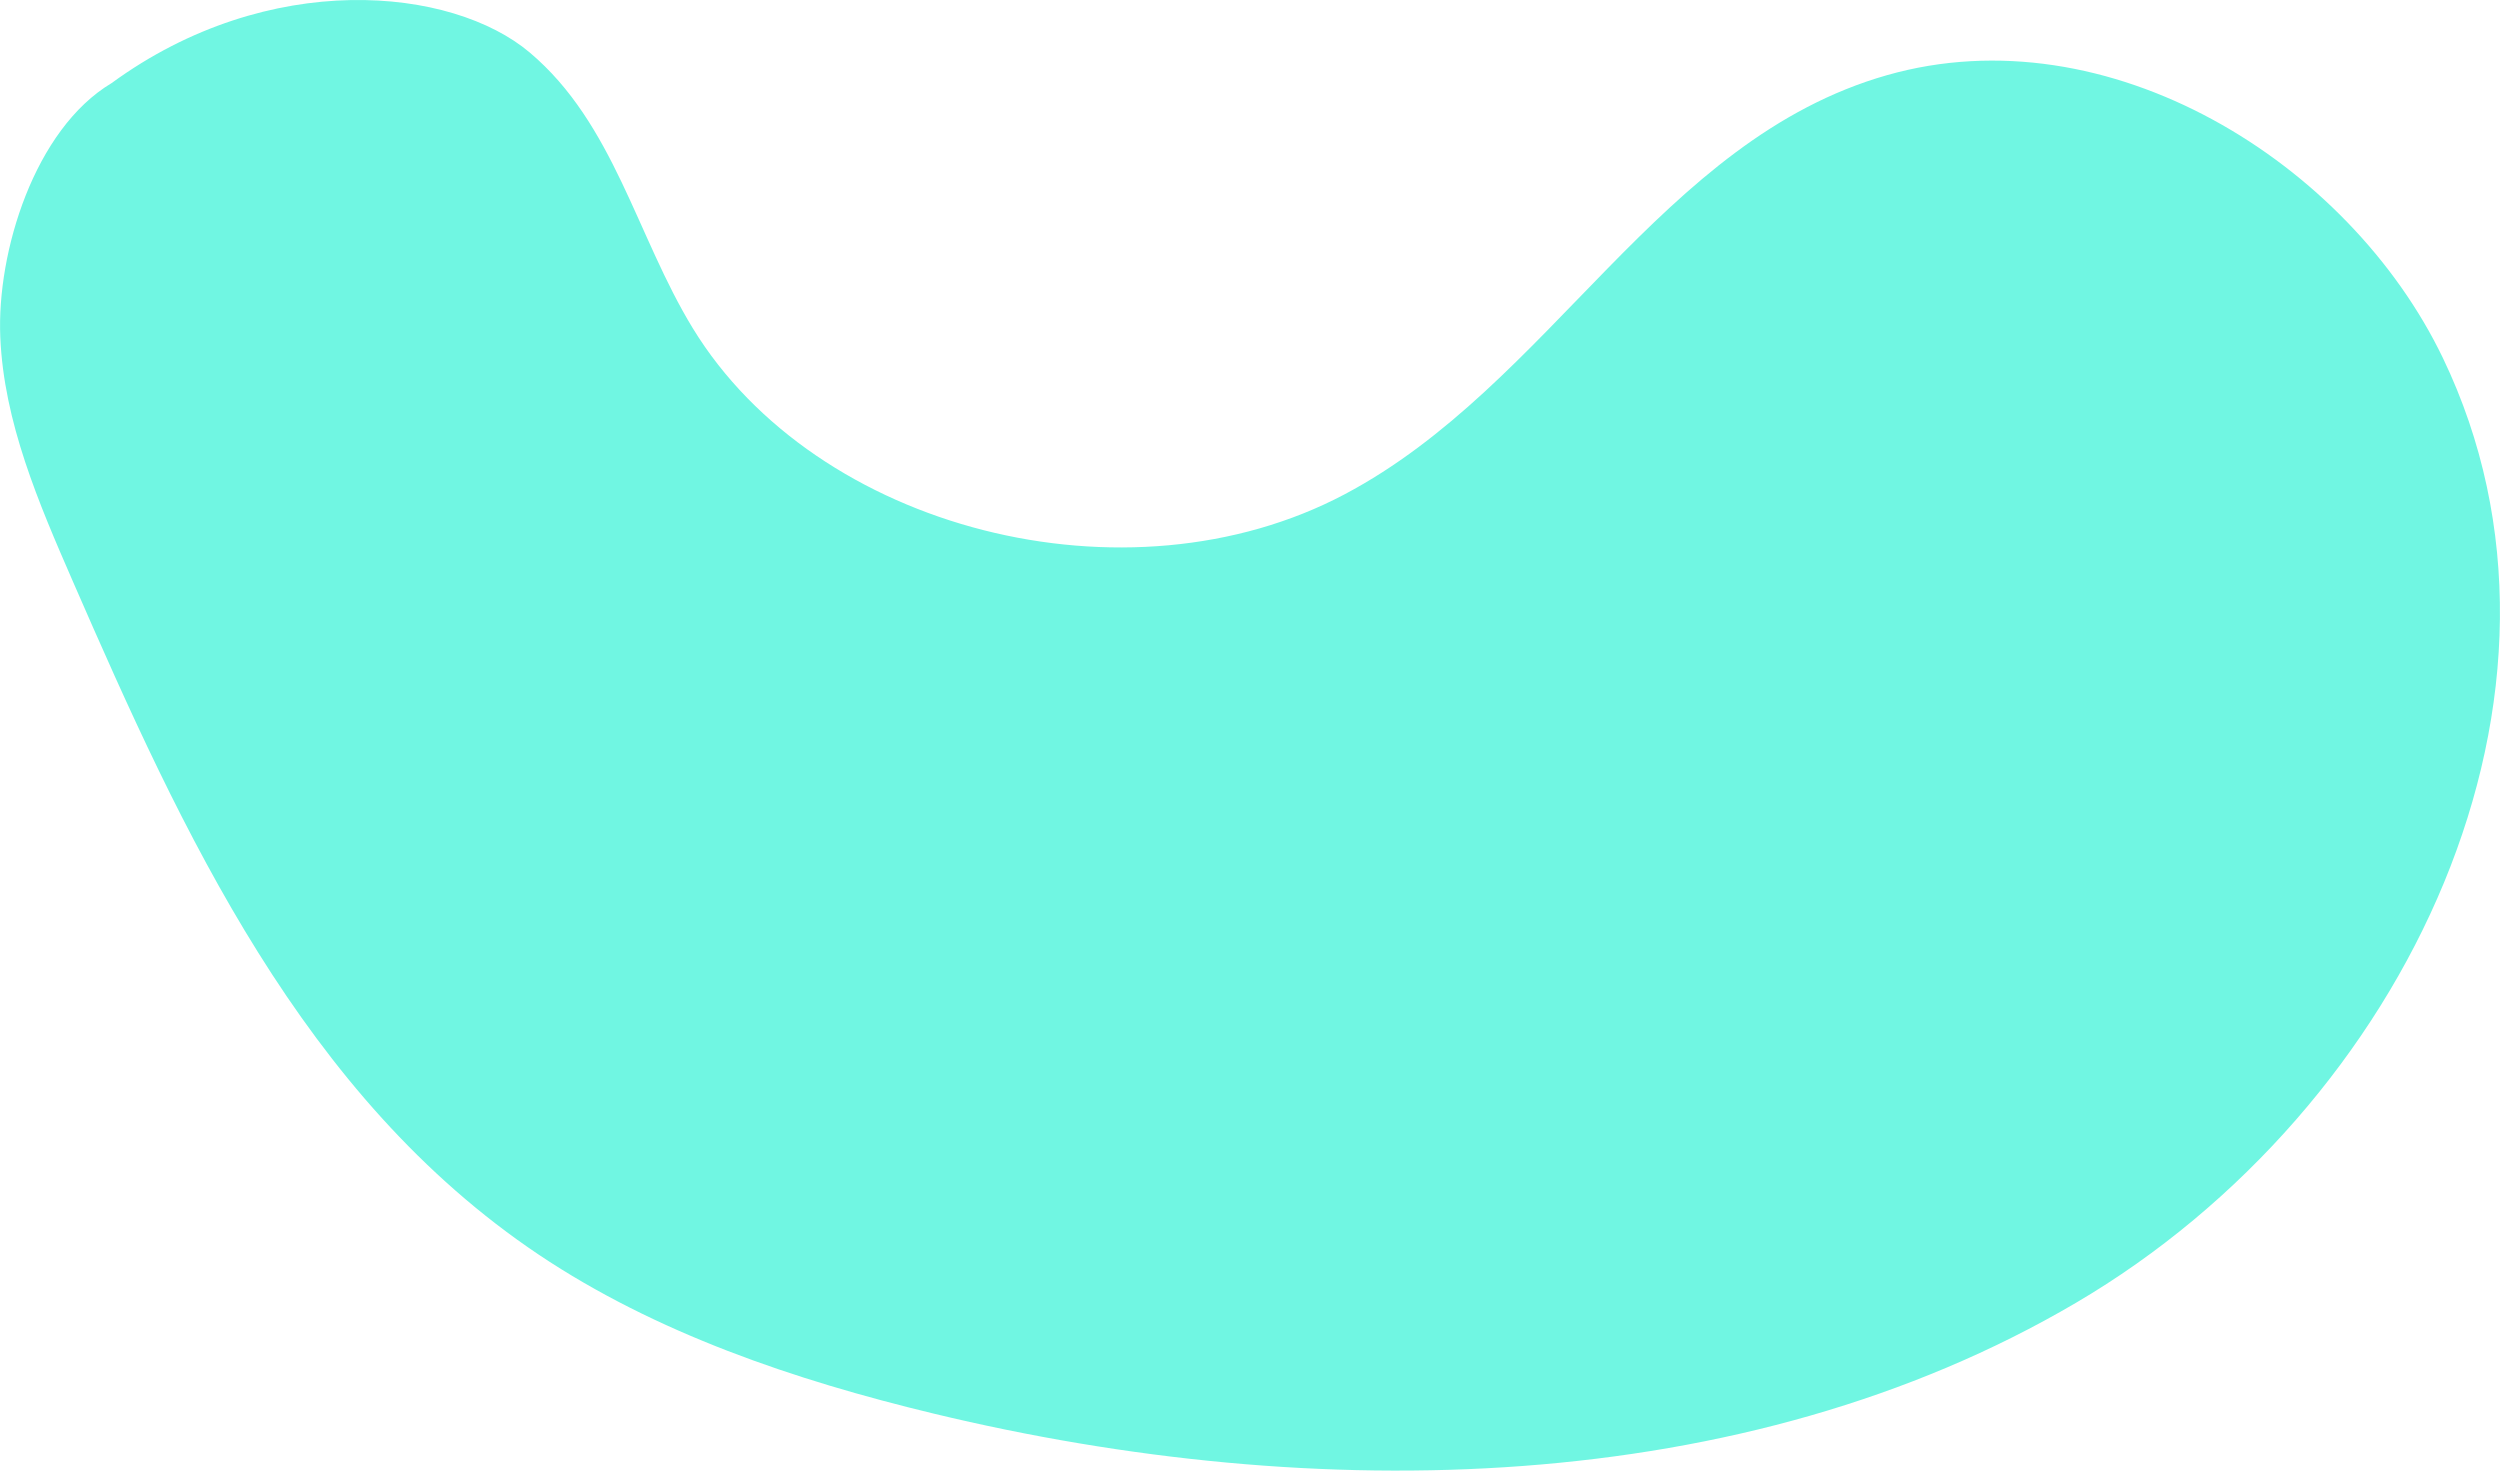 <?xml version="1.0" encoding="UTF-8"?>
<svg xmlns="http://www.w3.org/2000/svg" id="a" viewBox="0 0 170 100">
  <path d="M7.59,5.65C18.3-2.17,30.74-.89,36.02,3.57c5.73,4.83,7.27,12.5,11.09,18.75,8.39,13.73,29.54,19.12,44.33,11.29,14.04-7.43,21.42-24.1,36.88-28.5,15.03-4.28,31.4,5.92,37.8,19.24,10.89,22.67-2.35,50.97-24.97,64.25-22.61,13.28-51.73,13.77-77.64,7.53-9.51-2.29-18.91-5.48-26.87-10.81-16.06-10.77-24.24-28.72-31.67-45.75C2.63,34.2,.26,28.71,.02,22.92-.23,17.14,2.35,8.78,7.59,5.65" fill="#70f6e2"></path>
</svg>
